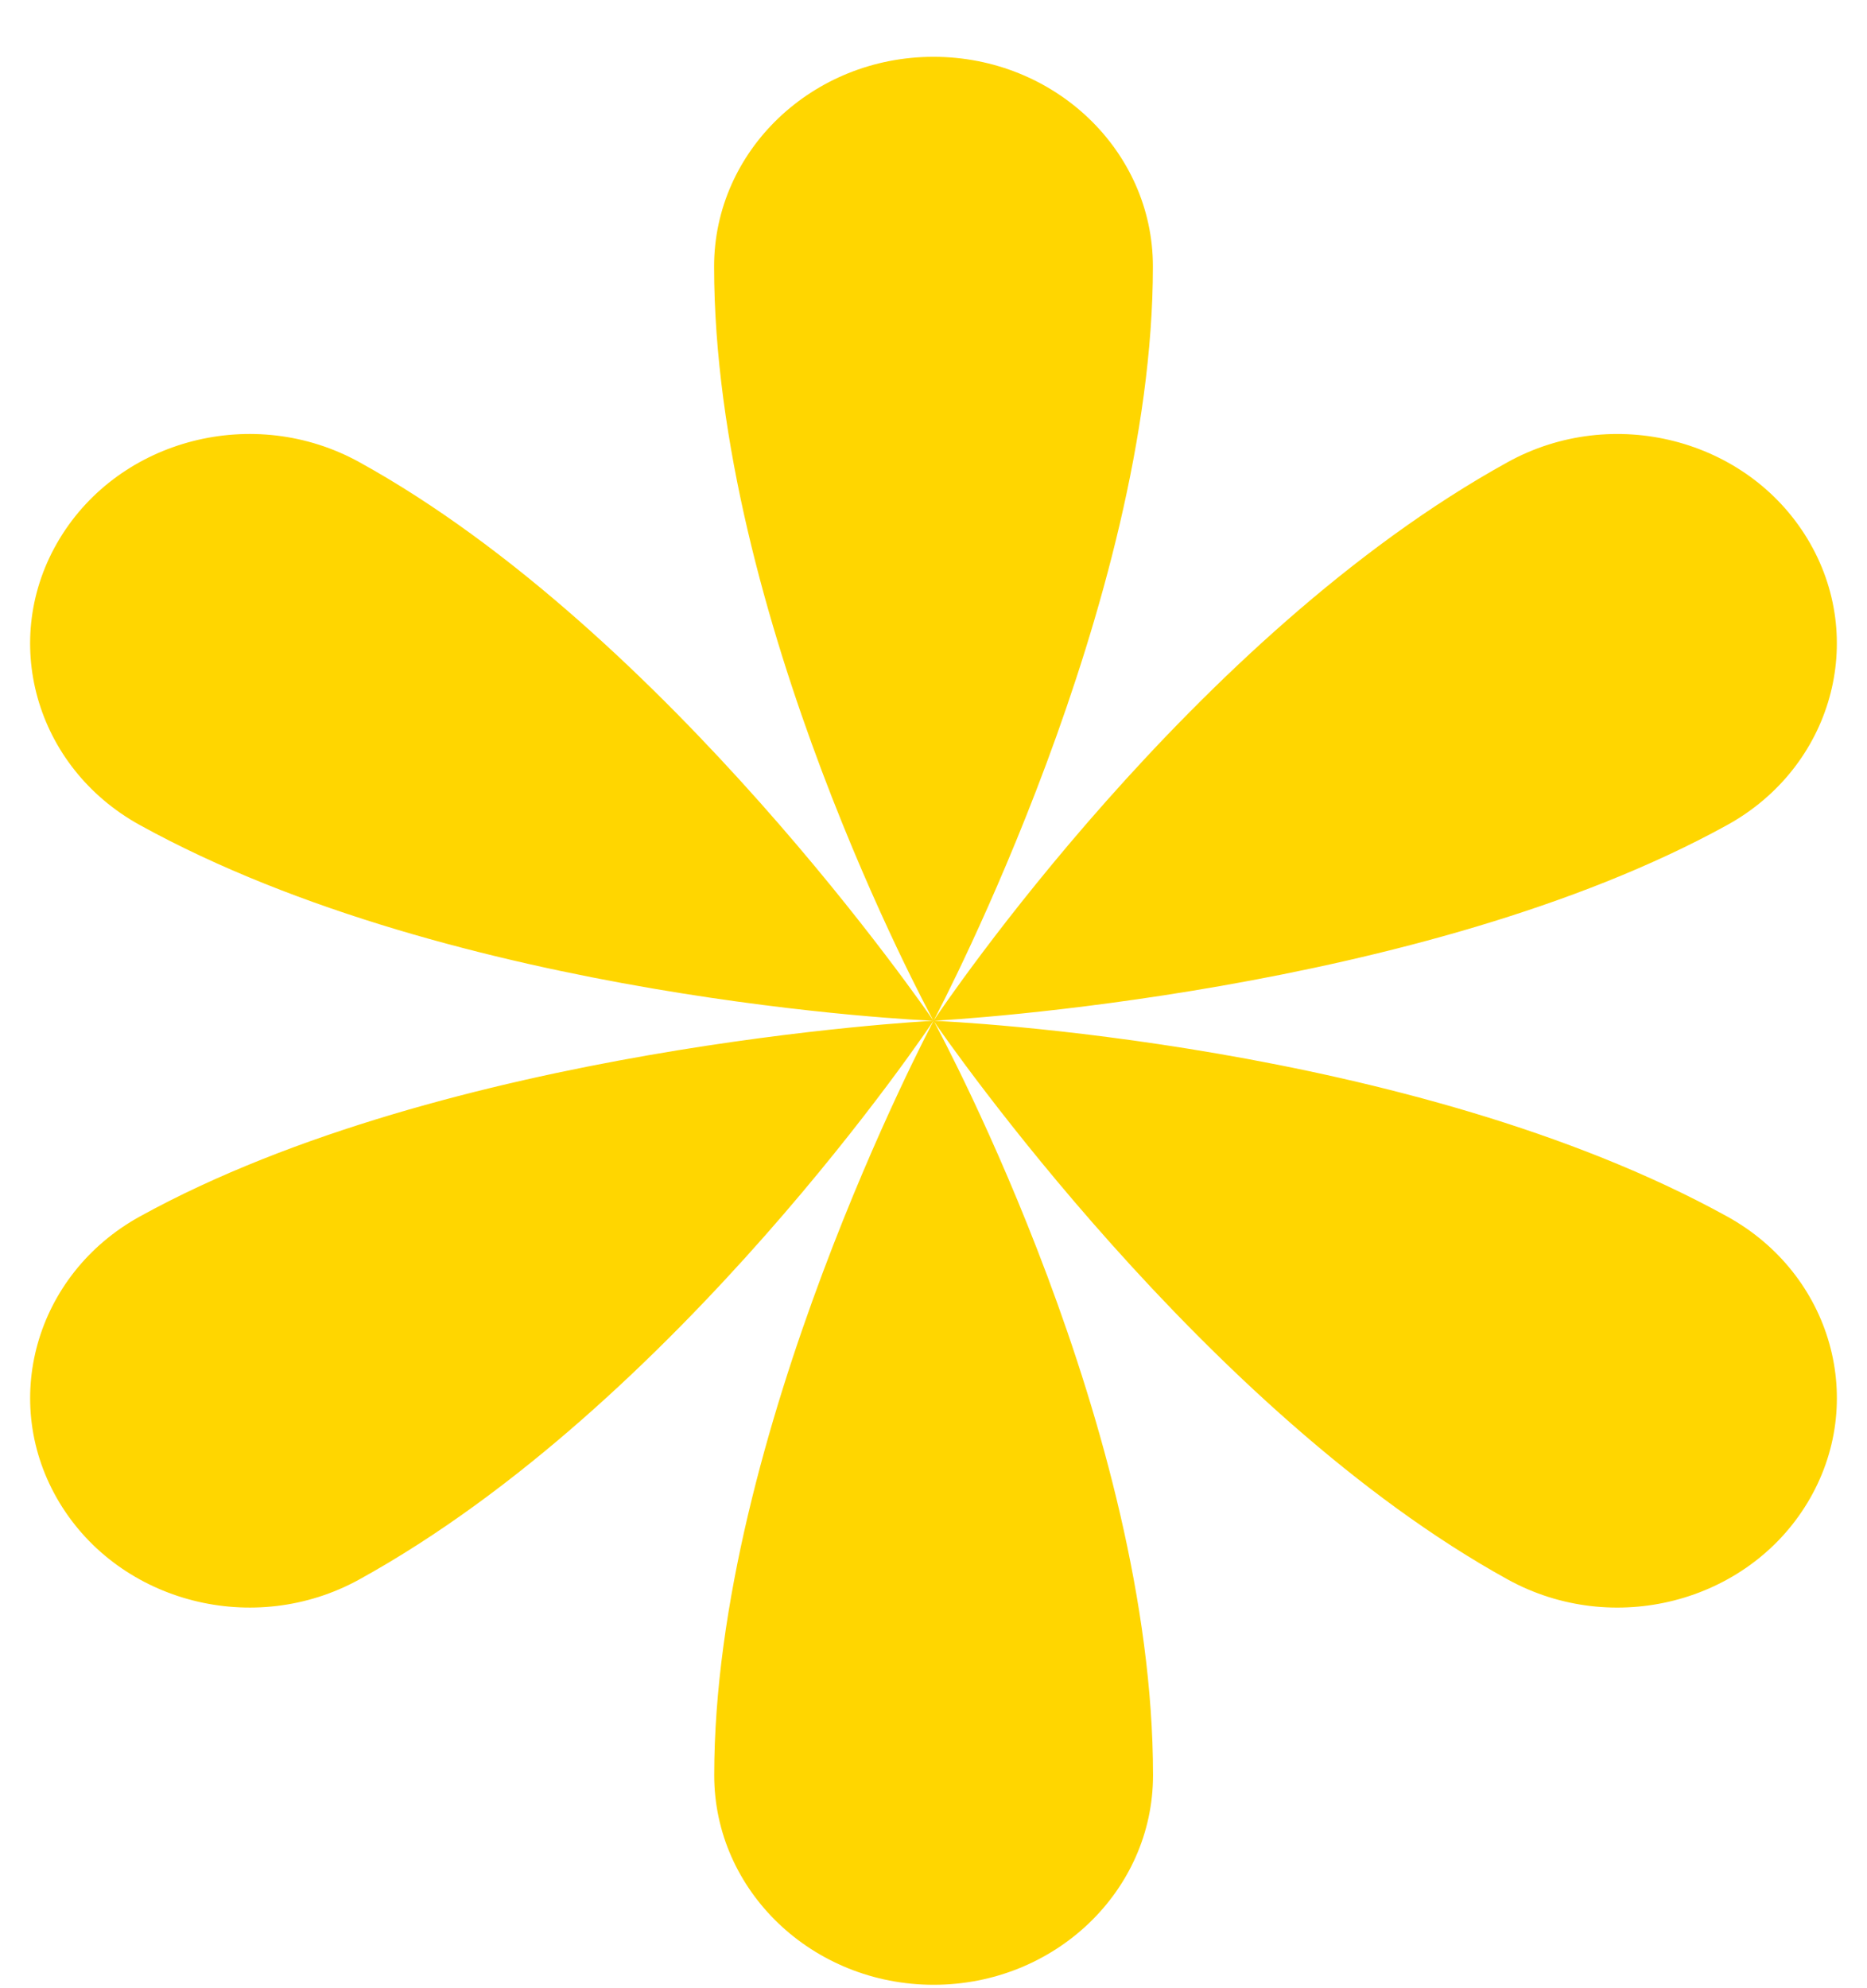 <?xml version="1.0" encoding="UTF-8"?>
<svg xmlns="http://www.w3.org/2000/svg" width="31" height="33" viewBox="0 0 31 33" fill="none">
  <path fill-rule="evenodd" clip-rule="evenodd" d="M15.5 16.944L15.501 16.943L15.501 16.944C15.443 17.053 11.859 23.824 11.859 29.465C11.859 31.386 13.49 32.943 15.502 32.943C17.514 32.943 19.145 31.386 19.145 29.465C19.145 23.738 15.675 17.262 15.508 16.954C15.715 17.256 20.004 23.442 25.035 26.216C26.778 27.176 29.005 26.607 30.011 24.943C31.017 23.279 30.421 21.152 28.678 20.191C23.435 17.3 15.729 16.952 15.505 16.943C15.743 16.93 23.599 16.494 28.678 13.694C30.419 12.734 31.017 10.607 30.011 8.943C29.005 7.28 26.777 6.709 25.035 7.67C19.811 10.55 15.654 16.712 15.504 16.937C15.633 16.692 19.143 10.003 19.143 4.422C19.143 2.501 17.511 0.943 15.5 0.943C13.489 0.943 11.858 2.501 11.857 4.422C11.857 10.222 15.416 16.79 15.499 16.941C15.417 16.822 11.073 10.486 5.965 7.67C4.222 6.709 1.995 7.279 0.989 8.943C-0.017 10.606 0.579 12.733 2.322 13.694C7.593 16.601 15.354 16.937 15.498 16.943C15.341 16.951 7.428 17.377 2.322 20.191C0.581 21.152 -0.017 23.279 0.989 24.943C1.995 26.606 4.223 27.176 5.965 26.216C11.258 23.298 15.454 17.011 15.5 16.943L15.5 16.944Z" fill="#FFD600"></path>
</svg>

